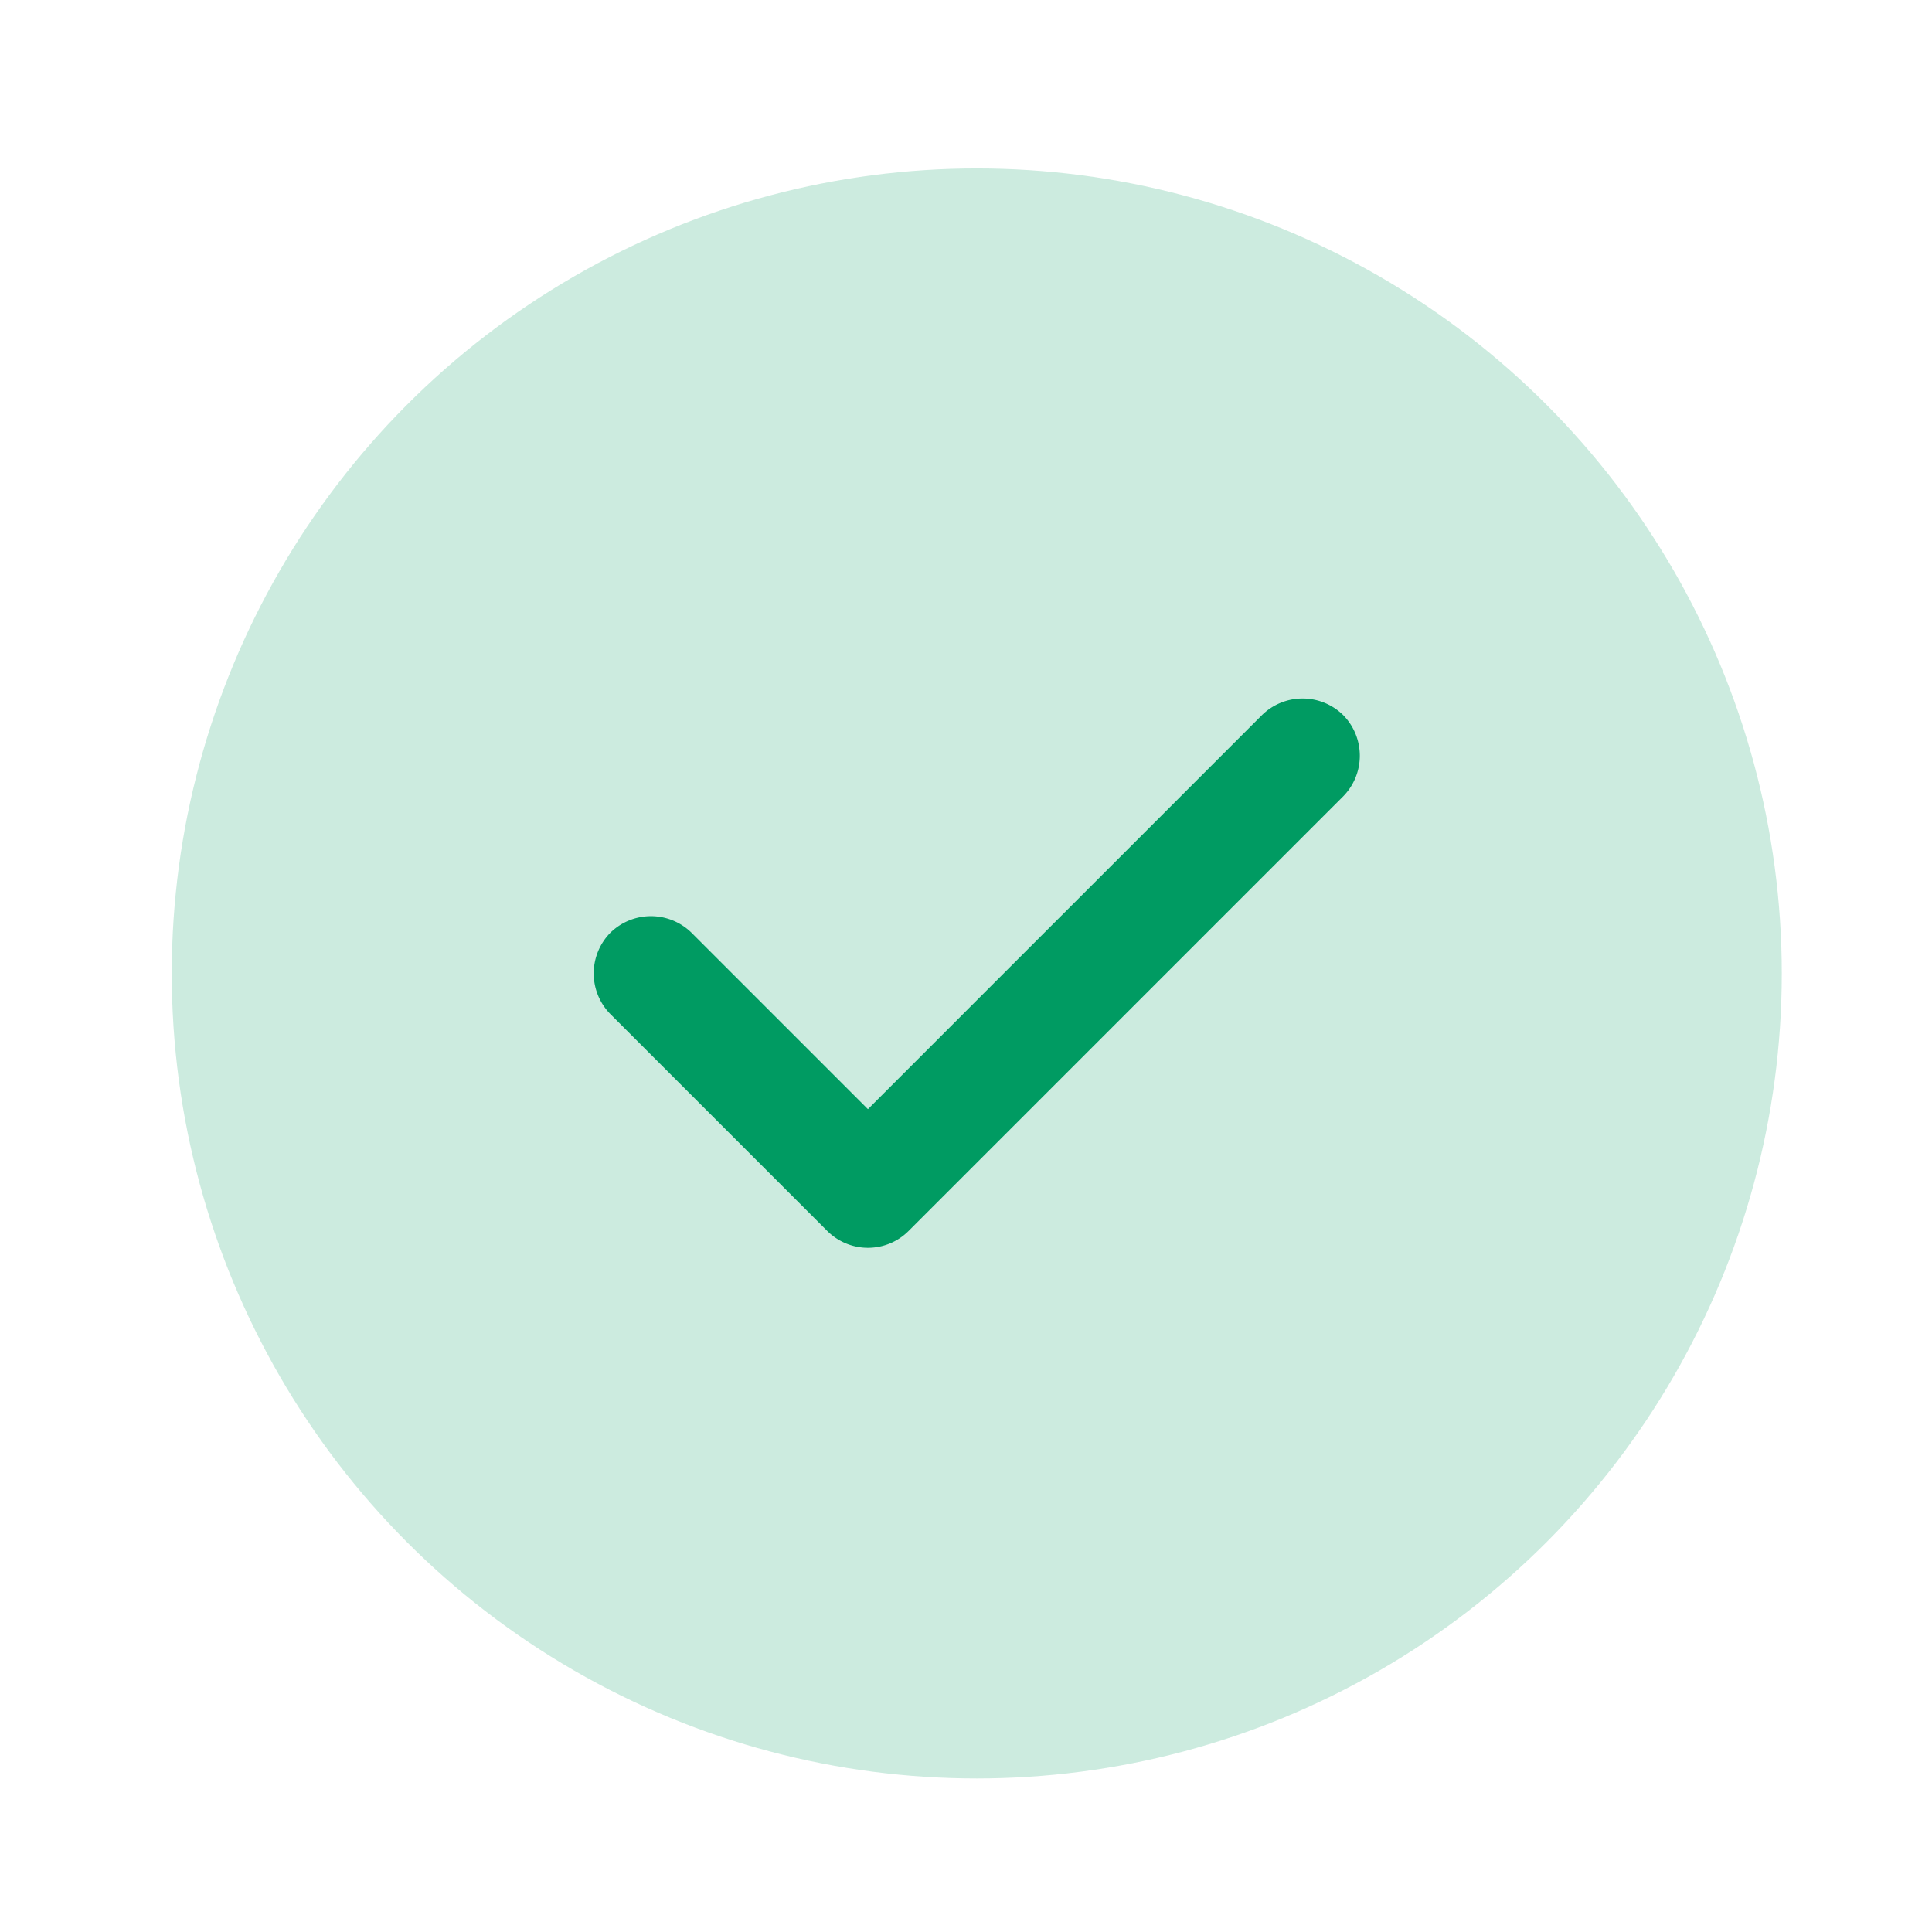 <svg xmlns="http://www.w3.org/2000/svg" width="21" height="21" fill="#009b62" xmlns:v="https://vecta.io/nano"><circle cx="10.617" cy="10.581" r="8.75" fill-opacity=".2"/><path d="M9.434 13.563c-.167 0-.325-.067-.442-.183l-2.358-2.358a.63.63 0 0 1 0-.883.63.63 0 0 1 .883 0l1.917 1.917 4.283-4.283a.63.63 0 0 1 .883 0 .63.63 0 0 1 0 .883L9.876 13.38c-.117.117-.275.183-.442.183z"/></svg>